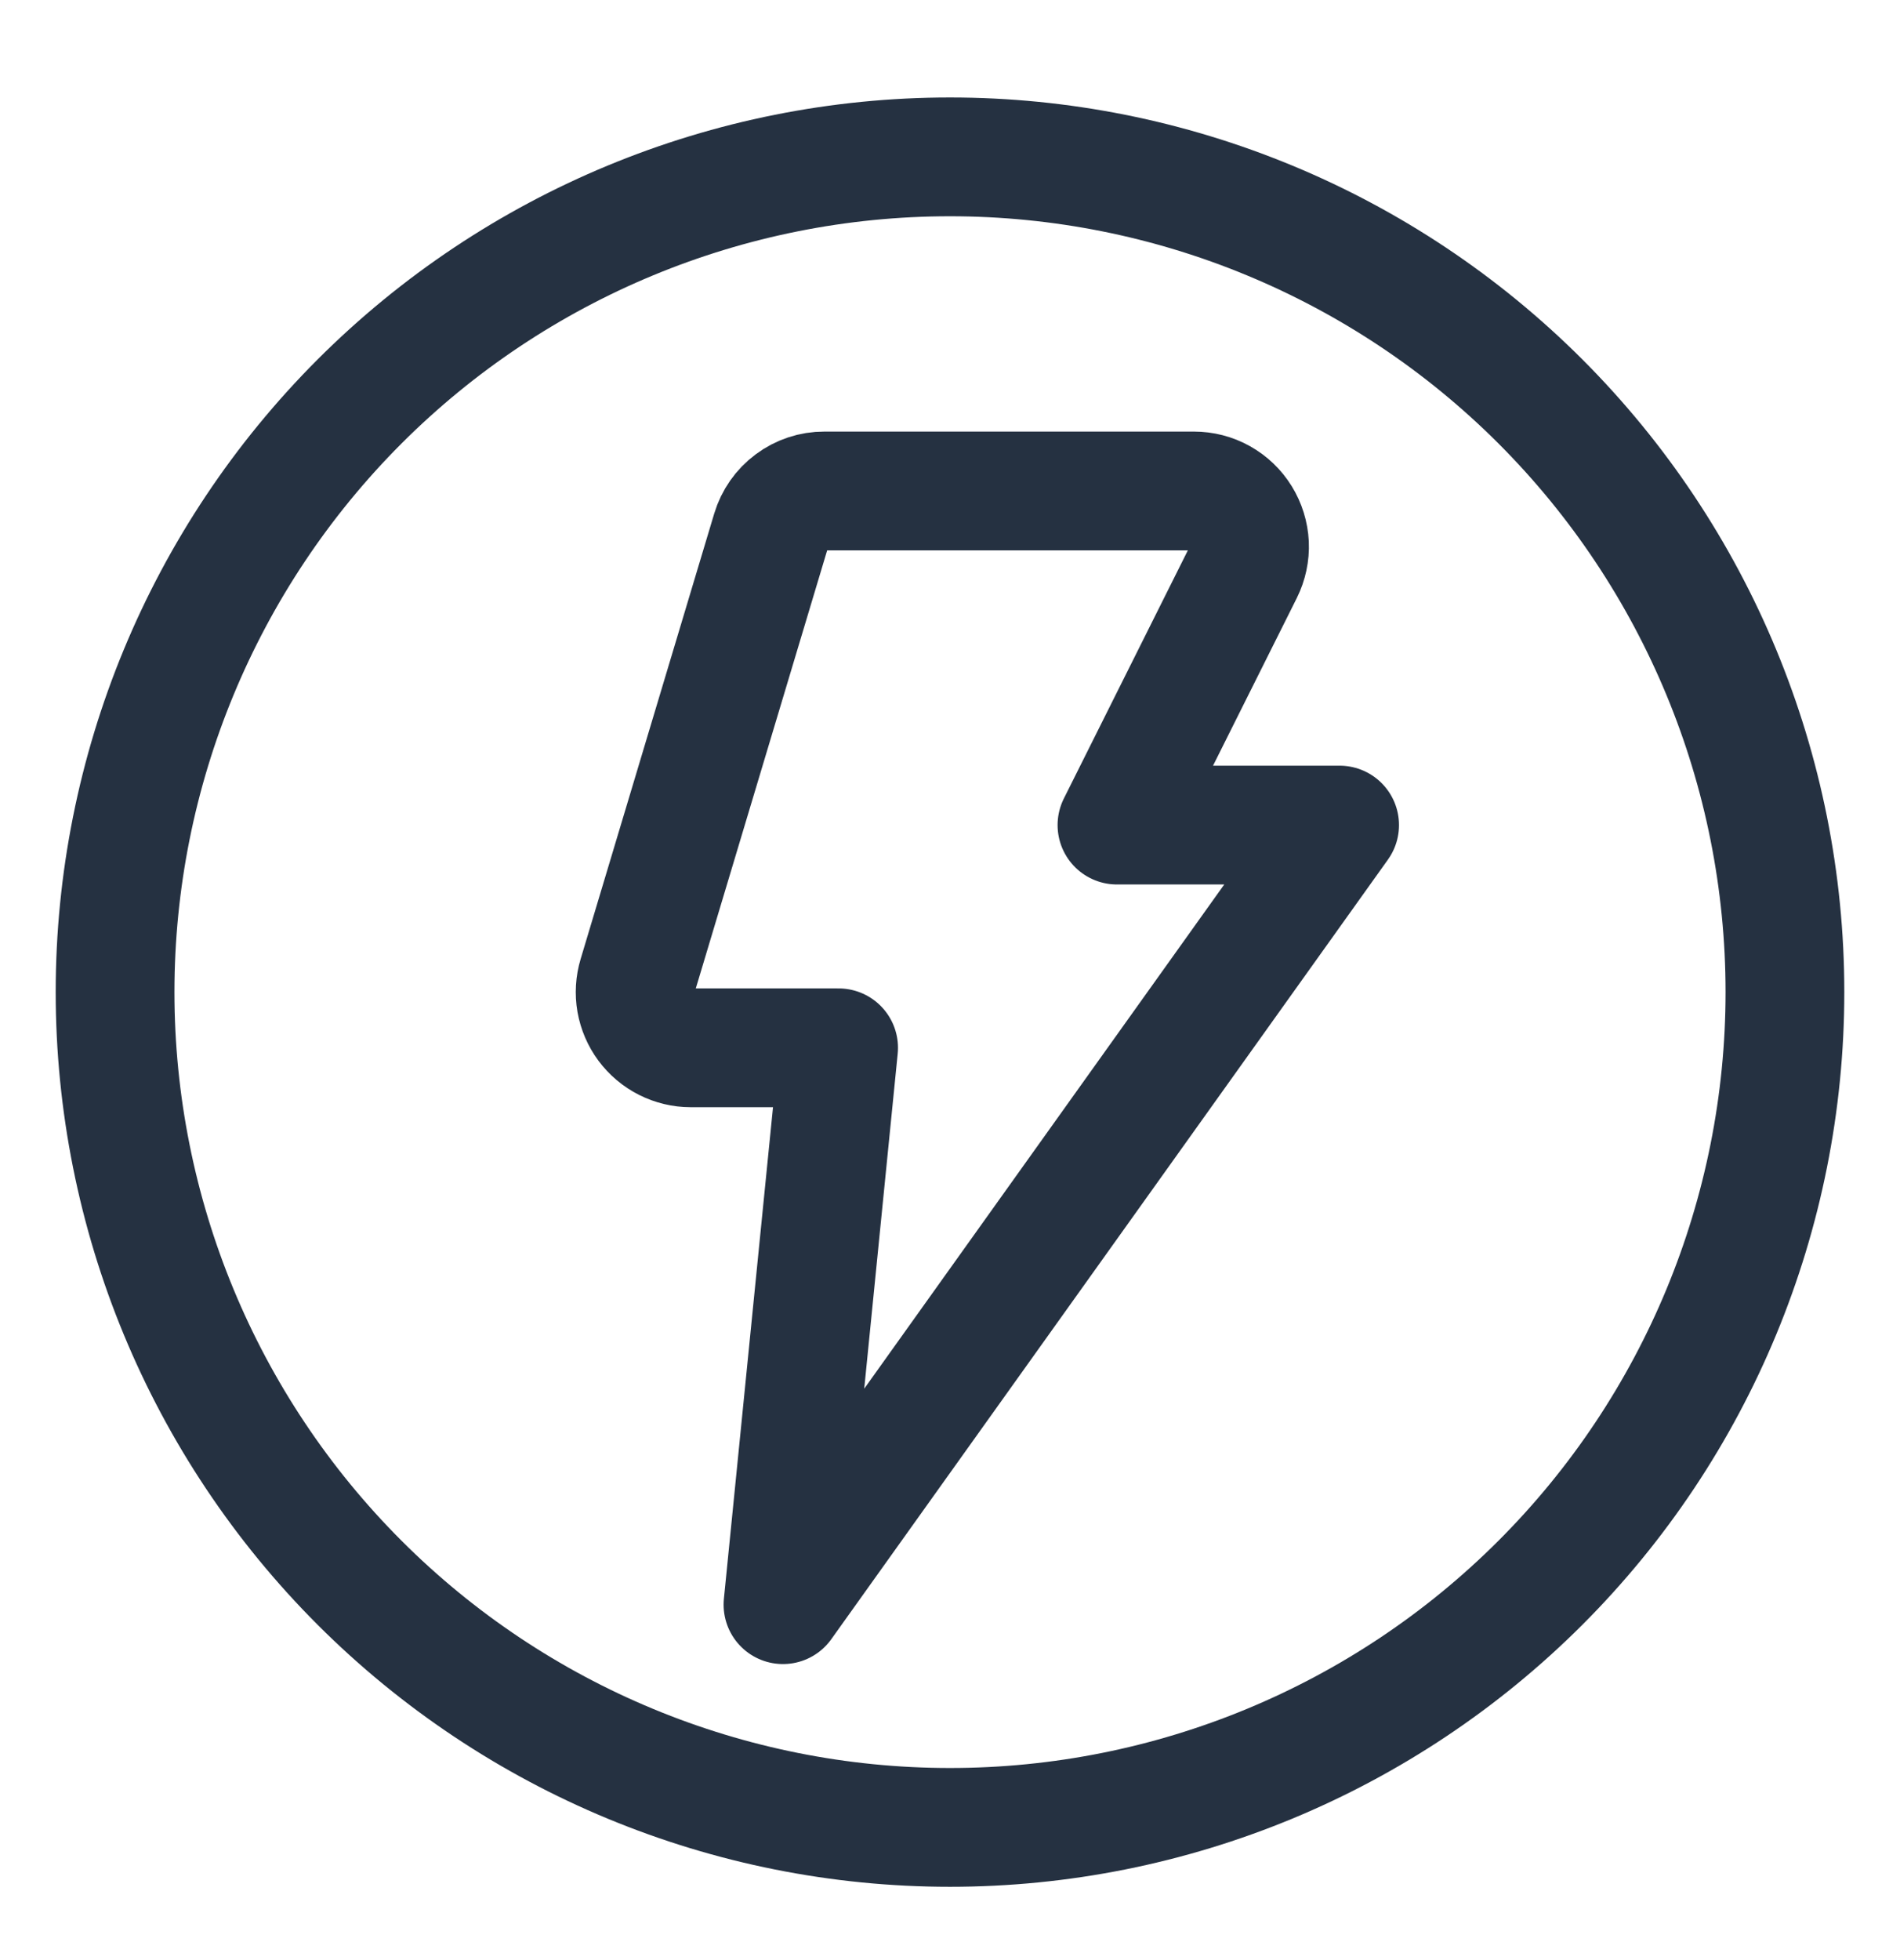 <svg width="32" height="33" viewBox="0 0 32 33" fill="none" xmlns="http://www.w3.org/2000/svg">
<path d="M1.938 16.703C1.938 20.433 3.419 24.01 6.056 26.647C8.694 29.284 12.27 30.766 16 30.766C19.73 30.766 23.306 29.284 25.944 26.647C28.581 24.01 30.062 20.433 30.062 16.703C30.062 12.973 28.581 9.397 25.944 6.759C23.306 4.122 19.73 2.641 16 2.641C12.27 2.641 8.694 4.122 6.056 6.759C3.419 9.397 1.938 12.973 1.938 16.703Z" stroke="#253141" stroke-width="2" stroke-linecap="round" stroke-linejoin="round"/>
<path d="M13.884 8.266H20.107C20.267 8.266 20.424 8.306 20.563 8.384C20.703 8.462 20.82 8.574 20.904 8.71C20.988 8.846 21.036 9.001 21.044 9.161C21.051 9.32 21.017 9.479 20.946 9.622L18.812 13.891H22.562L13.187 27.016L14.124 17.641H11.634C11.488 17.641 11.344 17.606 11.214 17.541C11.083 17.475 10.97 17.38 10.882 17.262C10.795 17.145 10.737 17.009 10.711 16.865C10.686 16.721 10.695 16.573 10.737 16.433L12.987 8.933C13.045 8.74 13.163 8.571 13.325 8.451C13.487 8.33 13.683 8.265 13.884 8.266Z" stroke="#253141" stroke-width="2" stroke-linecap="round" stroke-linejoin="round"/>
</svg>
